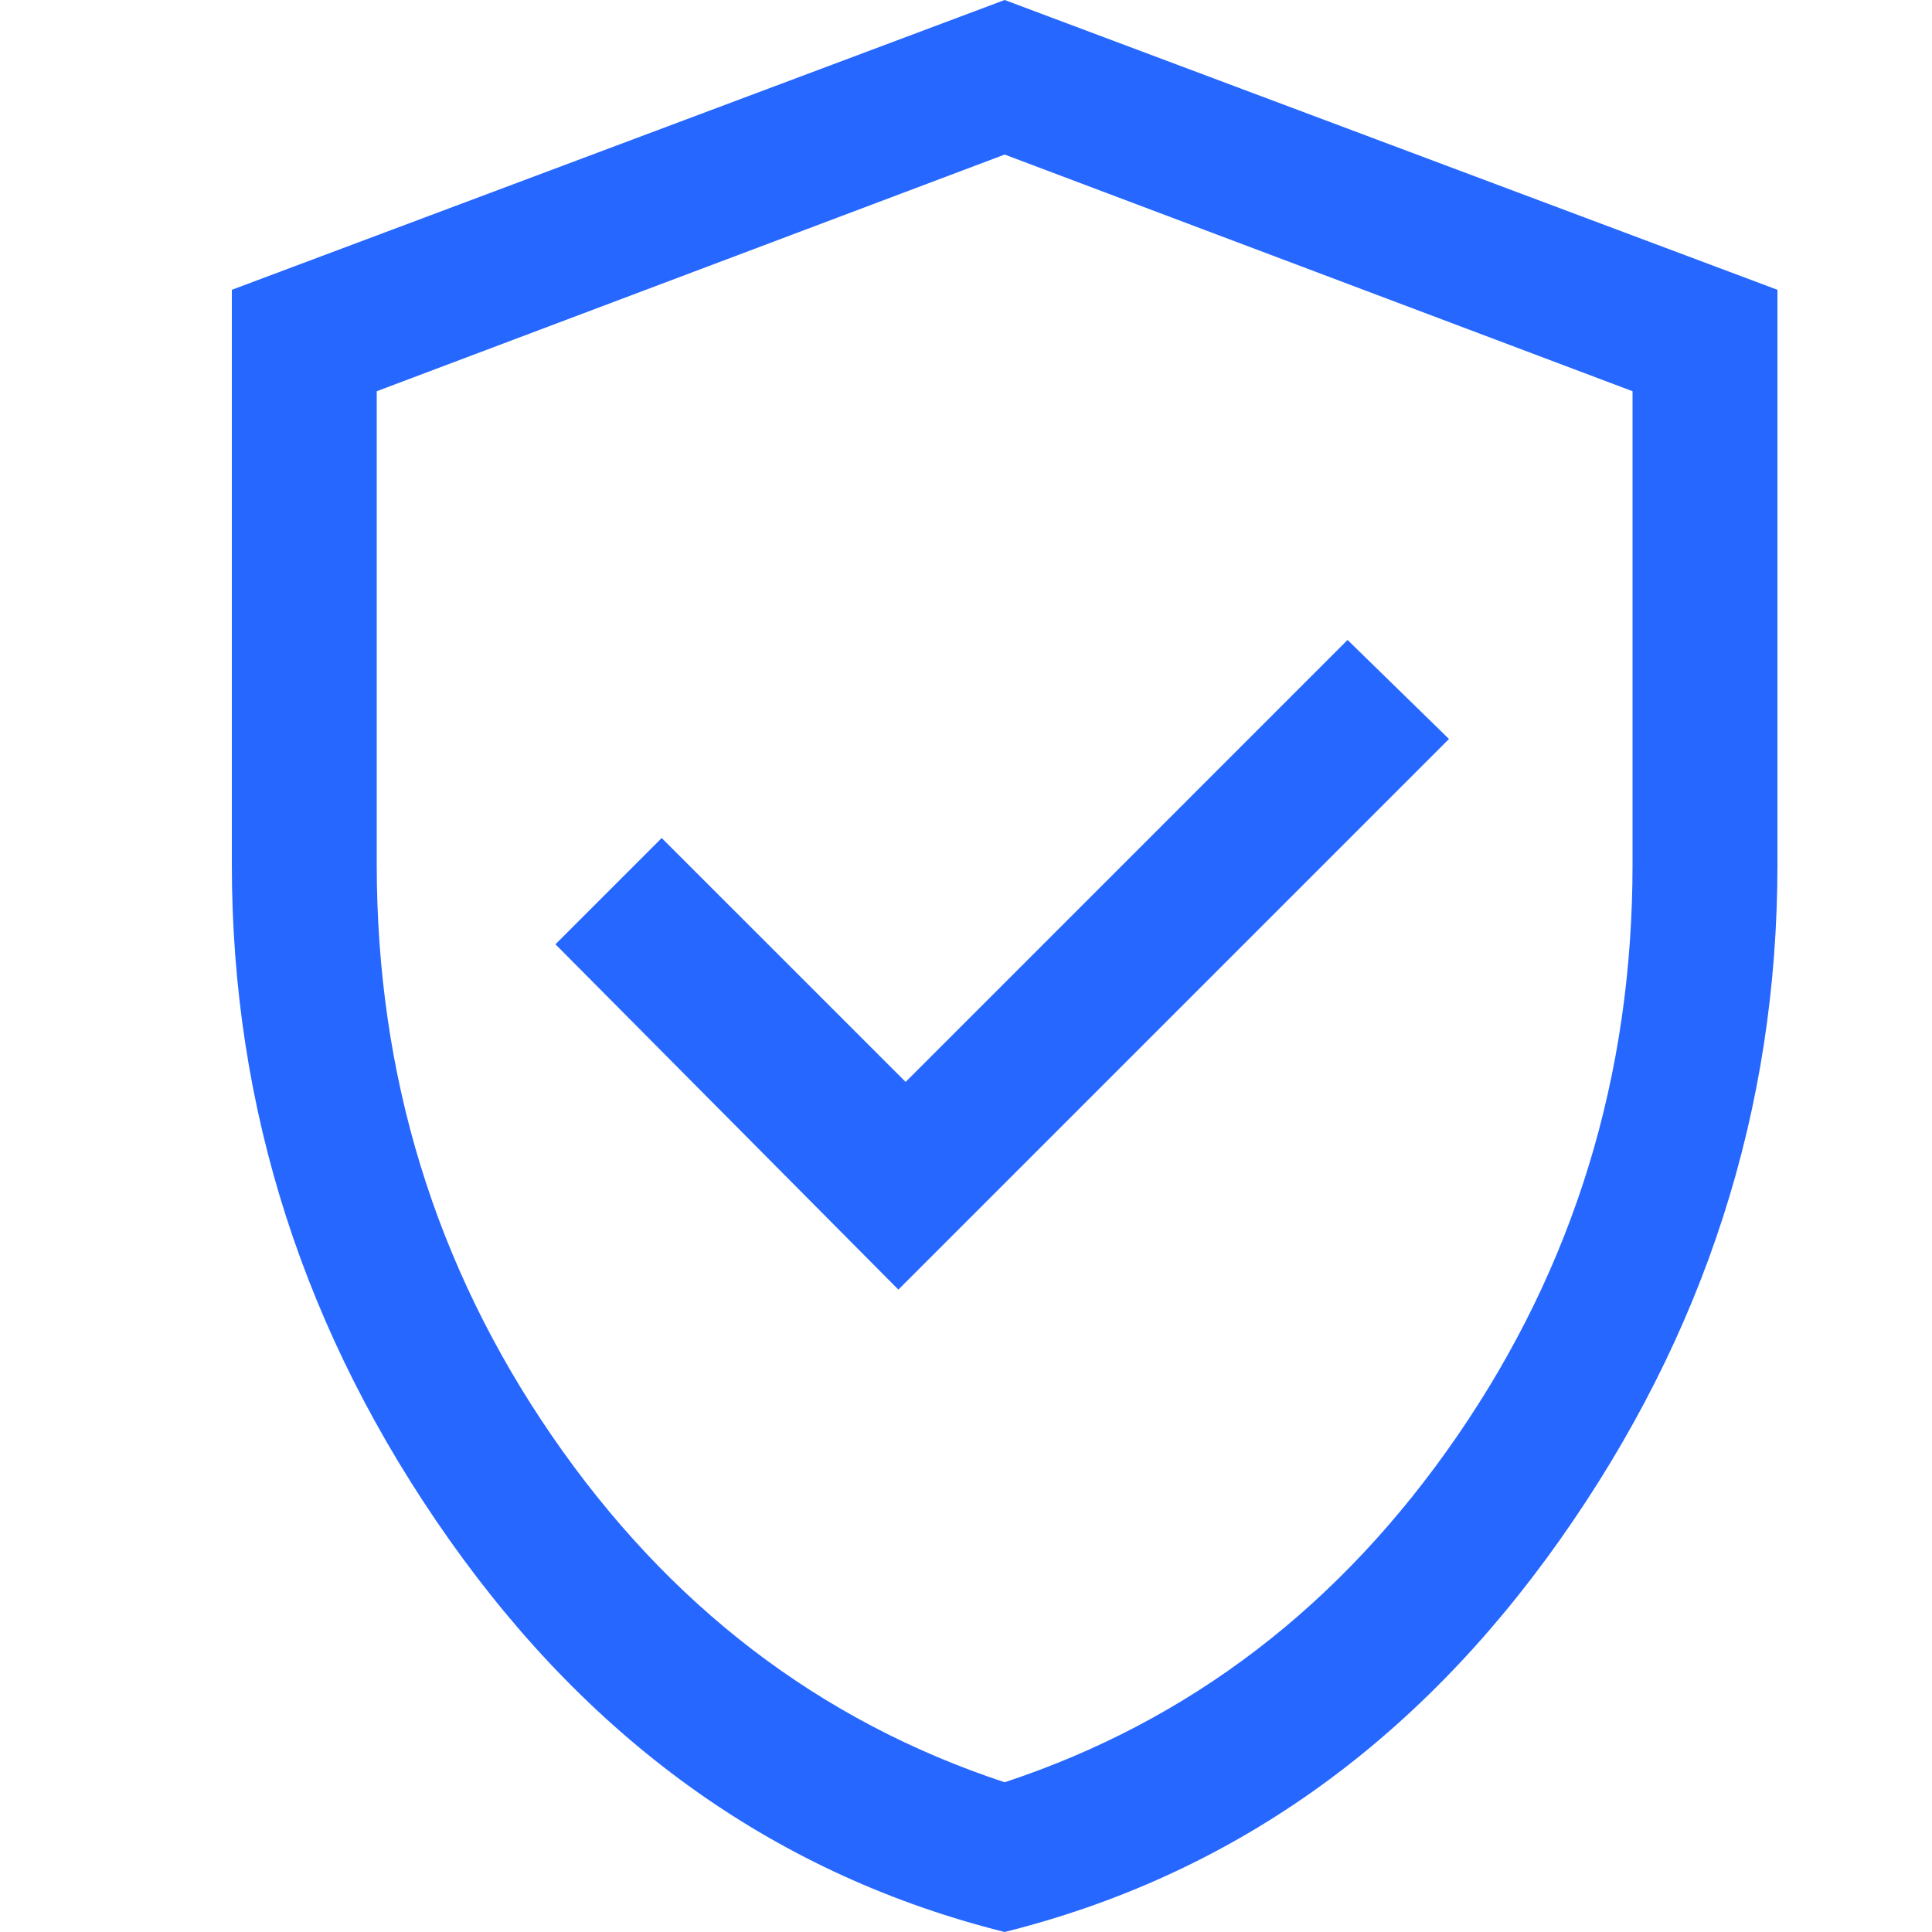 <svg width="50" height="50" viewBox="0 0 50 50" fill="none" xmlns="http://www.w3.org/2000/svg">
<path d="M23.25 33.375L37.5 19.125L34.875 16.562L23.438 28L17.125 21.688L14.375 24.438L23.25 33.375ZM26 50C20.167 48.542 15.375 45.156 11.625 39.844C7.875 34.531 6 28.708 6 22.375V7.5L26 0L46 7.5V22.375C46 28.708 44.125 34.531 40.375 39.844C36.625 45.156 31.833 48.542 26 50ZM26 46.125C30.792 44.542 34.698 41.552 37.719 37.156C40.74 32.76 42.25 27.833 42.25 22.375V10.125L26 4L9.75 10.125V22.375C9.75 27.833 11.26 32.76 14.281 37.156C17.302 41.552 21.208 44.542 26 46.125Z" fill="#2667FF"/>
</svg>
